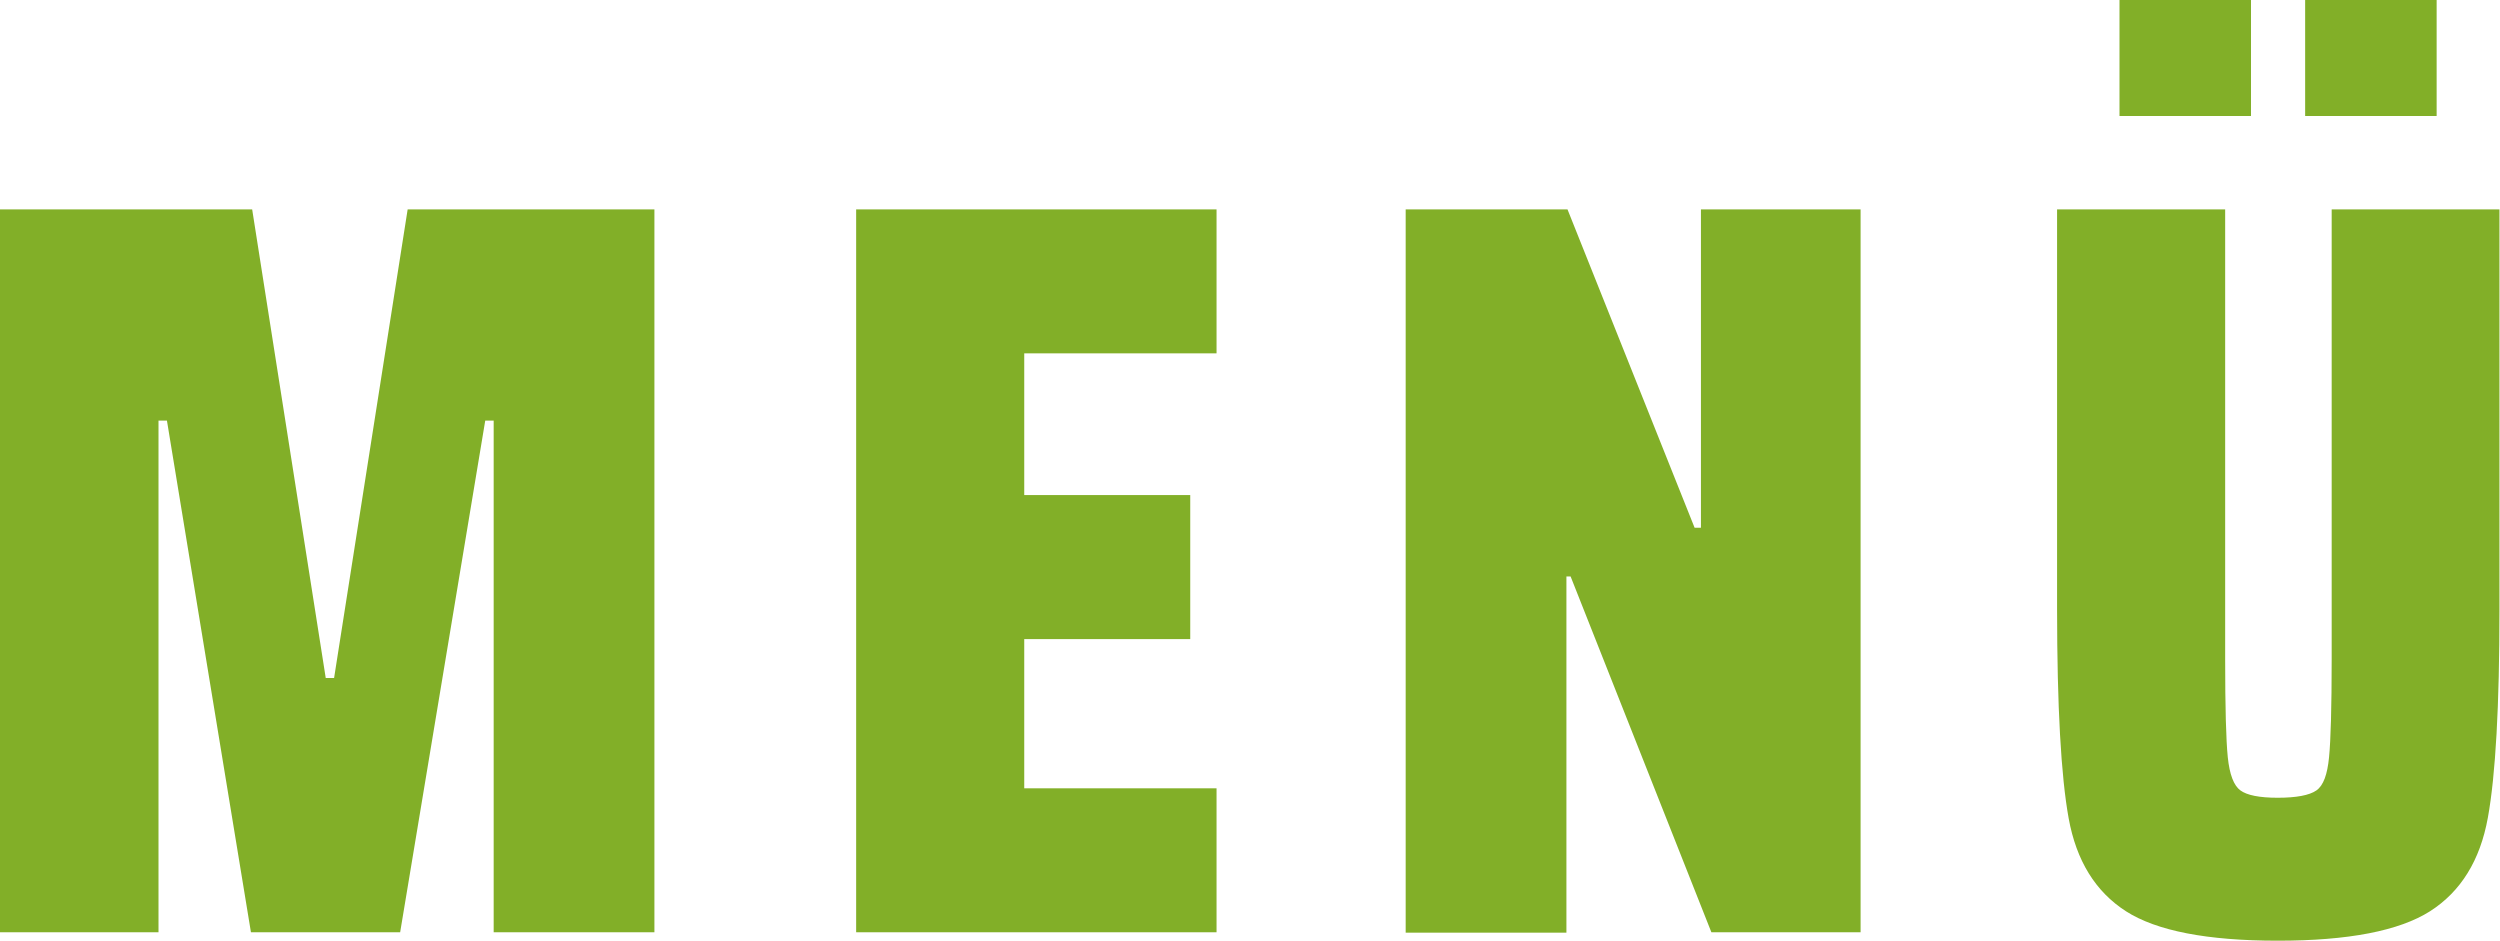 <svg xmlns="http://www.w3.org/2000/svg" viewBox="0 0 323.19 121.65"><defs><style>.a{fill:#82af28;}</style></defs><title>menu_0</title><path class="a" d="M63.82,120.52V54.37H62.73l-11,66.15H32.44L21.58,54.37H20.49v66.15H0V27.07h32.6l9.51,60.58h1.08l9.51-60.58H84.6v93.45Z"/><path class="a" d="M110.68,120.52V27.07h46.59V45.68H132.41V64h21.46V82.62H132.41v19.29h24.86v18.61Z"/><path class="a" d="M221.24,120.52l-18.2-46h-.54v46.05H181.72V27.07h20.92l16.43,41.15h.82V27.07h20.64v93.45Z"/><path class="a" d="M323.12,27.07V78.82q0,18.62-1.5,26.89t-7.47,12.09q-6,3.81-19.69,3.81t-19.63-3.81q-5.91-3.8-7.4-12t-1.5-27V27.07h21.73V85.2q0,9.38.34,12.7c.23,2.22.77,3.65,1.63,4.28s2.47.95,4.83.95,4.09-.31,5-.95,1.41-2.06,1.63-4.28.34-6.45.34-12.7V27.07ZM274,15V0h17V15Zm24,0V0h17V15Z"/></svg>